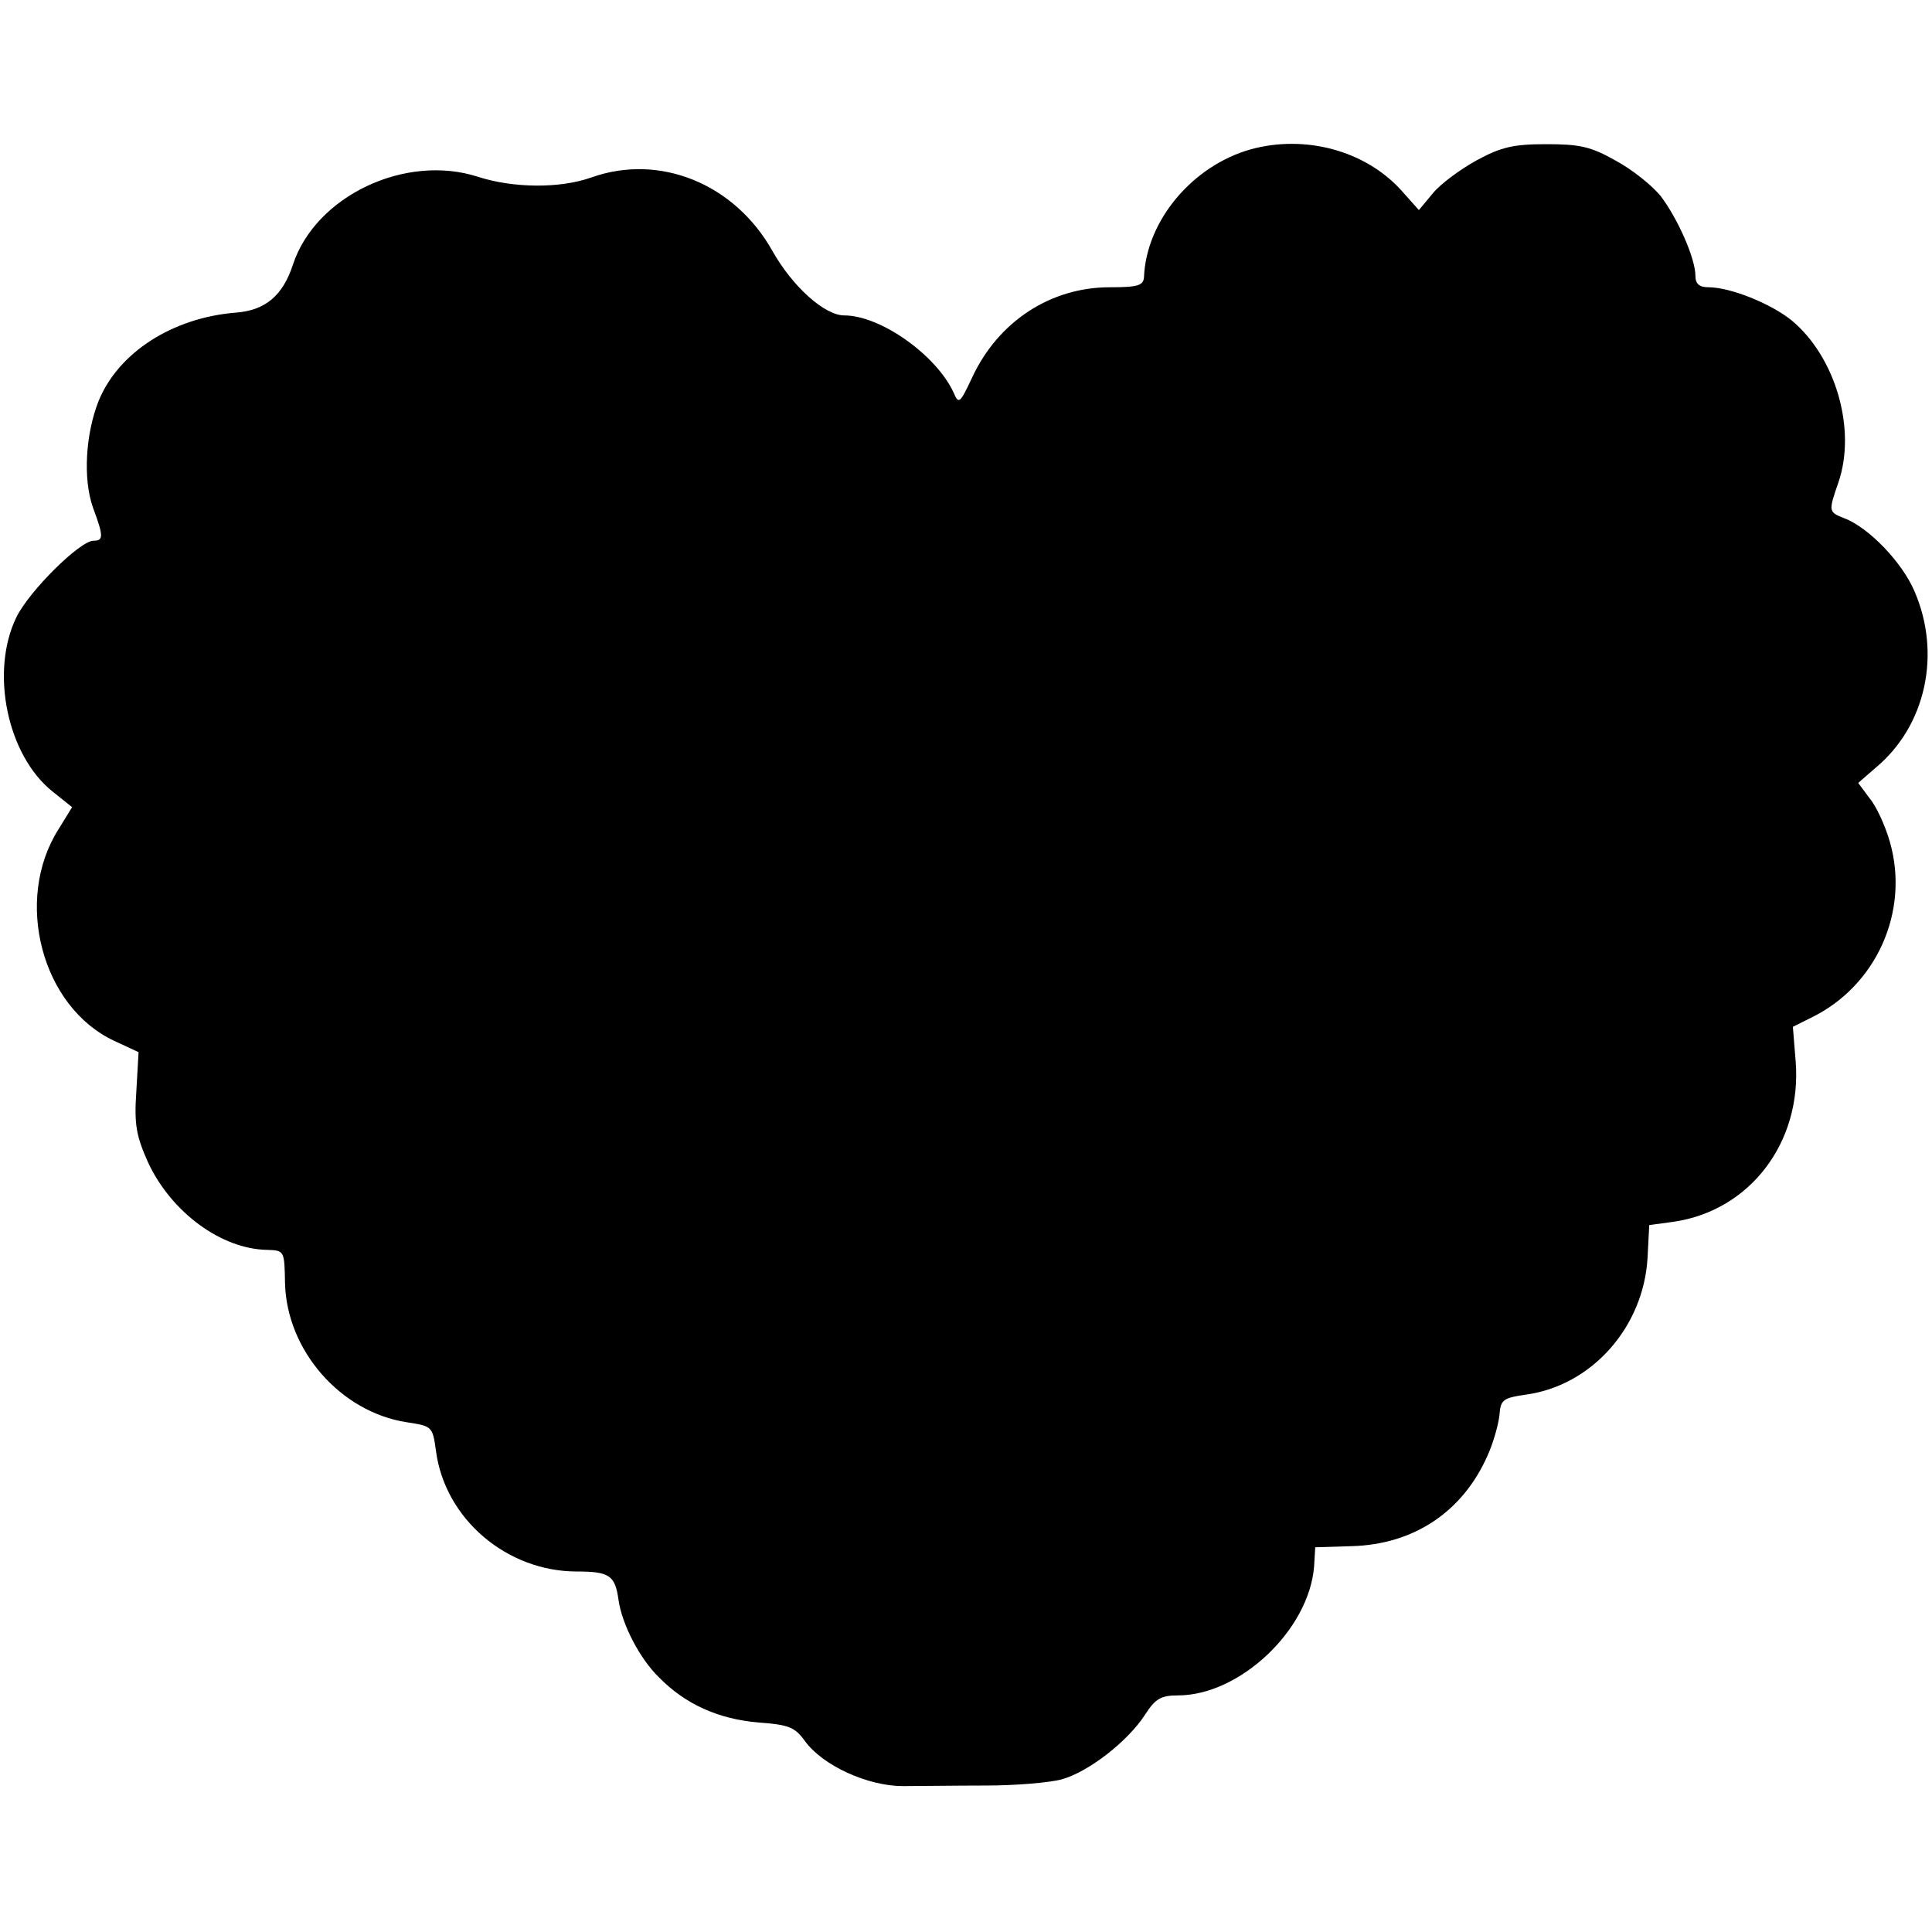 <?xml version="1.0" standalone="no"?>
<!DOCTYPE svg PUBLIC "-//W3C//DTD SVG 20010904//EN"
 "http://www.w3.org/TR/2001/REC-SVG-20010904/DTD/svg10.dtd">
<svg version="1.0" xmlns="http://www.w3.org/2000/svg"
 width="343pt" height="343pt" viewBox="0 0 343 343"
 preserveAspectRatio="xMidYMid meet">
<g transform="translate(0,343) scale(0.1,-0.1)"
fill="#000000" stroke="none">
<path d="M2221 3165 c-104 -29 -186 -127 -190 -227 -1 -15 -11 -18 -61 -18
-105 0 -198 -61 -244 -160 -22 -47 -24 -48 -33 -27 -31 67 -130 137 -194 137
-35 0 -92 51 -128 115 -67 119 -200 173 -321 130 -56 -20 -139 -19 -201 1
-129 42 -289 -34 -329 -156 -18 -55 -49 -81 -101 -85 -113 -9 -209 -71 -244
-157 -23 -58 -28 -138 -10 -189 19 -51 19 -59 1 -59 -24 0 -114 -89 -137 -136
-47 -97 -16 -245 64 -309 l35 -28 -24 -39 c-80 -126 -30 -316 99 -376 l43 -20
-4 -70 c-4 -59 0 -79 21 -126 41 -88 130 -154 212 -155 30 -1 30 -2 31 -59 3
-120 99 -229 216 -247 45 -7 46 -7 52 -51 16 -121 126 -214 250 -214 58 0 68
-7 74 -50 6 -43 37 -104 72 -138 47 -48 106 -74 176 -80 54 -4 65 -8 83 -33
32 -44 112 -80 174 -80 29 0 95 1 147 1 52 0 113 5 135 11 47 13 117 67 148
115 18 28 28 34 58 34 110 0 233 116 242 229 l2 34 65 2 c110 3 197 61 241
161 10 22 19 54 21 71 2 28 6 31 47 37 117 16 209 120 216 243 l3 58 44 6
c135 20 227 141 216 284 l-5 62 32 16 c116 56 176 189 140 313 -8 28 -24 63
-36 77 l-20 27 31 27 c89 74 117 202 69 313 -22 52 -82 114 -125 130 -28 11
-28 12 -10 64 32 94 -5 222 -83 287 -37 30 -109 59 -148 59 -16 0 -23 6 -23
20 0 31 -31 101 -61 141 -15 19 -51 48 -81 64 -44 25 -64 29 -123 29 -58 0
-80 -5 -124 -29 -29 -16 -64 -42 -77 -58 l-25 -30 -33 37 c-64 69 -169 97
-265 71z"/>
</g>
</svg>
